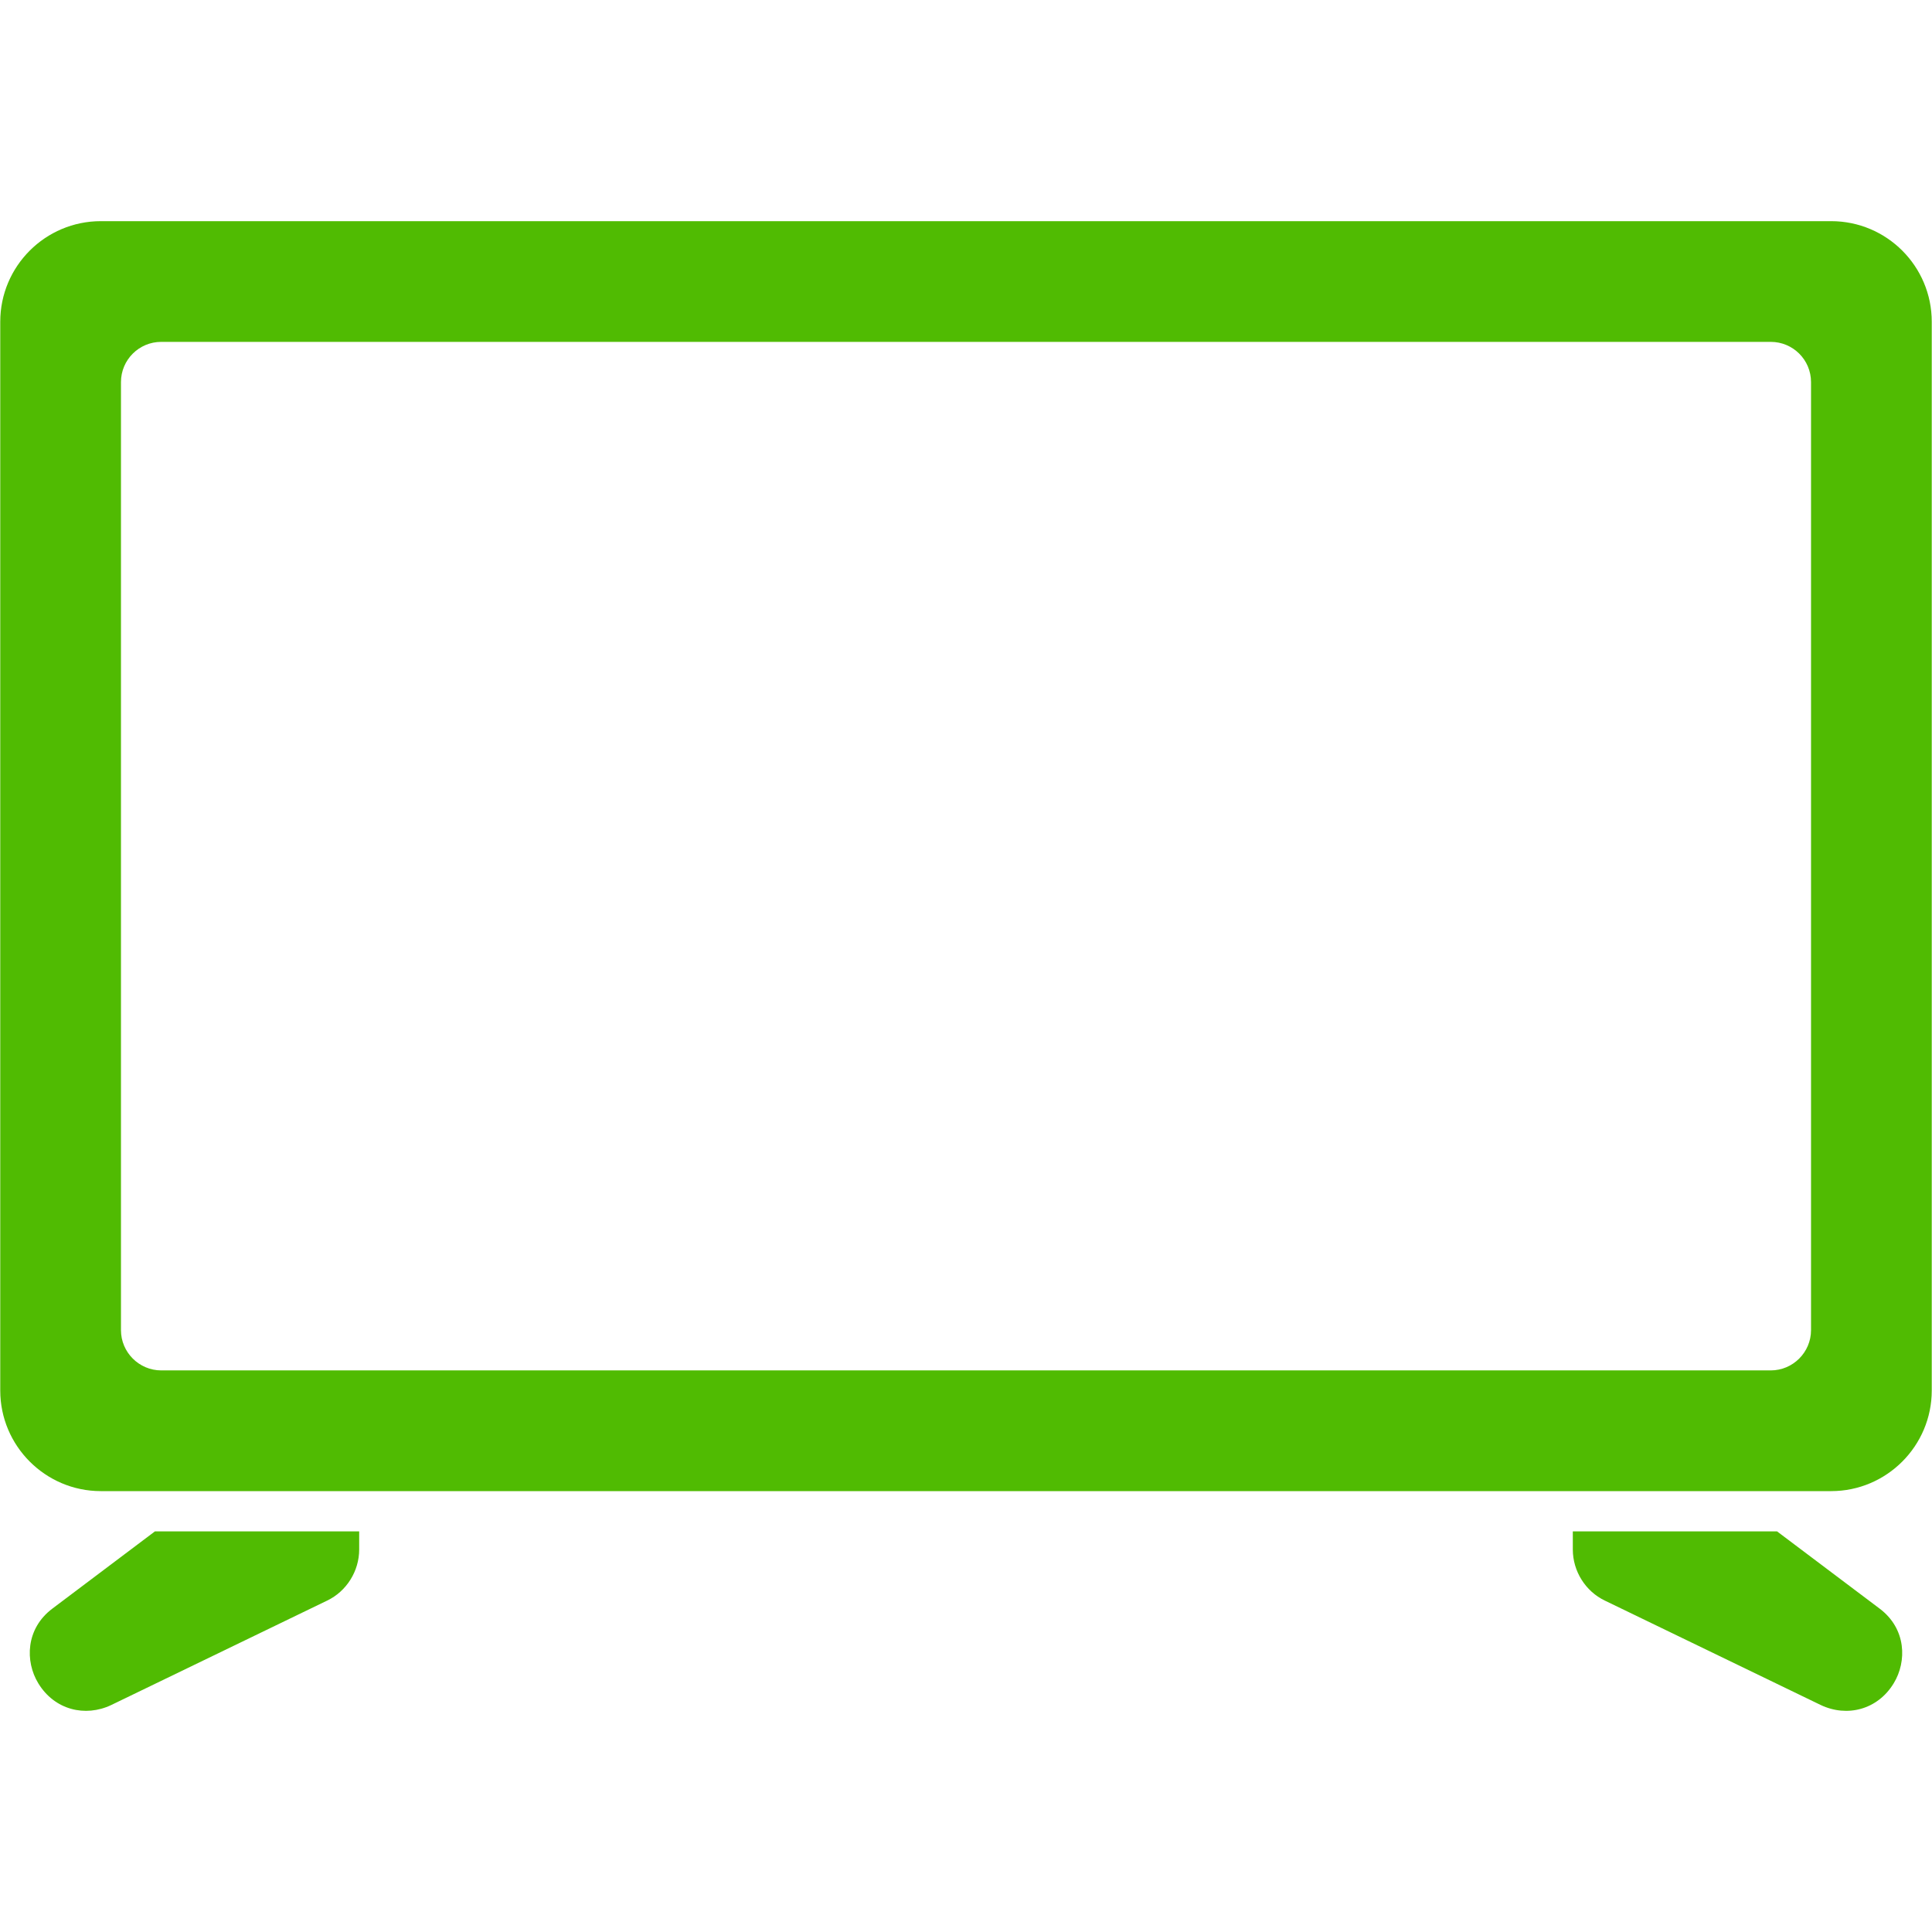 <svg xmlns="http://www.w3.org/2000/svg" version="1.1" xmlns:xlink="http://www.w3.org/1999/xlink" xmlns:svgjs="http://svgjs.com/svgjs" width="512" height="512" x="0" y="0" viewBox="0 0 512 512" style="enable-background:new 0 0 512 512" xml:space="preserve" class=""><g><path d="M485.274 58.609H26.726c-14.716 0-26.66 11.944-26.66 26.66v283.234c0 14.663 11.944 26.66 26.66 26.66h458.548c14.716 0 26.66-11.997 26.66-26.66V85.268c0-14.716-11.944-26.659-26.66-26.659zm-5.332 293.897c0 5.865-4.799 10.664-10.664 10.664H42.722c-5.865 0-10.664-4.799-10.664-10.664V101.264c0-5.918 4.799-10.664 10.664-10.664h426.557c5.865 0 10.664 4.746 10.664 10.664v251.242zM95.188 405.826v4.799c0 5.758-3.359 11.09-8.478 13.543l-57.212 27.673c-6.922 3.296-15.061 1.32-19.355-5.759-3.519-5.758-3.359-14.449 3.732-19.781l27.193-20.475zM501.857 446.082c-4.286 7.065-12.419 9.061-19.355 5.759l-57.212-27.673c-5.119-2.453-8.478-7.785-8.478-13.543v-4.799h54.12l27.193 20.475c7.091 5.332 7.251 14.023 3.732 19.781z" fill="#50bb02" data-original="#000000" class="" opacity="1"></path></g></svg>